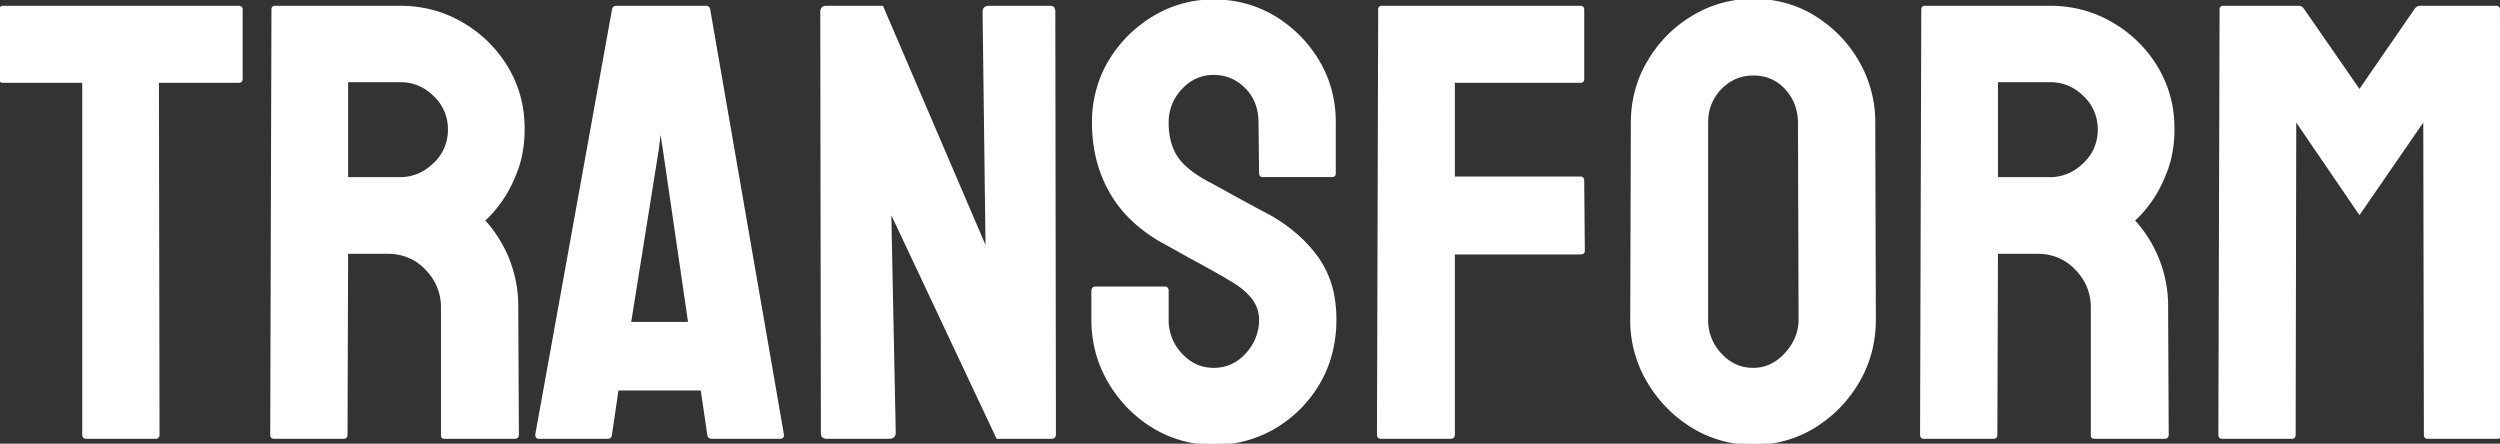 <svg width="1009.766" height="179.204" viewBox="0 0 1009.766 179.204" xmlns="http://www.w3.org/2000/svg"><rect x="0" y="0" width="1009.766" height="179.204" fill="#333333" stroke="none"/><g id="svgGroup" stroke-linecap="round" fill-rule="evenodd" font-size="9pt" stroke="#ffffff" stroke-width="0.25mm" fill="#ffffff" style="stroke:#ffffff;stroke-width:0.25mm;fill:#ffffff"><path d="M 62.988 176.759 L 34.79 176.759 Q 33.712 176.759 33.692 175.583 A 2.64 2.64 0 0 1 33.692 175.539 L 33.692 32.961 L 1.221 32.961 A 1.757 1.757 0 0 1 0.738 32.9 Q 0.196 32.745 0.052 32.192 A 1.798 1.798 0 0 1 0 31.74 L 0.244 3.786 Q 0.244 3.011 0.859 2.851 A 1.439 1.439 0 0 1 1.221 2.809 L 96.192 2.809 A 2.72 2.72 0 0 1 96.673 2.848 Q 97.505 2.999 97.533 3.734 A 1.365 1.365 0 0 1 97.534 3.786 L 97.534 31.74 A 2.24 2.24 0 0 1 97.494 32.185 Q 97.336 32.961 96.558 32.961 L 63.721 32.961 L 63.965 175.539 A 2.24 2.24 0 0 1 63.925 175.984 Q 63.767 176.759 62.988 176.759 Z" id="0" vector-effect="non-scaling-stroke"/><path d="M 138.916 176.759 L 110.596 176.759 A 1.105 1.105 0 0 1 110.169 176.683 Q 109.691 176.484 109.629 175.766 A 2.631 2.631 0 0 1 109.619 175.539 L 110.108 3.786 Q 110.108 3.011 110.722 2.851 A 1.439 1.439 0 0 1 111.084 2.809 L 161.621 2.809 Q 175.171 2.809 186.524 9.401 A 50.721 50.721 0 0 1 204.651 27.101 A 46.64 46.64 0 0 1 211.356 49.426 A 56.405 56.405 0 0 1 211.426 52.248 A 51.608 51.608 0 0 1 210.562 61.878 A 41.812 41.812 0 0 1 208.618 68.849 A 64.905 64.905 0 0 1 205.986 74.921 Q 204.407 78.086 202.607 80.69 A 39.036 39.036 0 0 1 202.088 81.422 A 63.785 63.785 0 0 1 199.826 84.365 Q 197.492 87.213 195.454 88.876 A 18.565 18.565 0 0 1 195.313 88.991 A 50.958 50.958 0 0 1 208.862 124.269 L 209.107 175.539 A 1.757 1.757 0 0 1 209.046 176.022 Q 208.891 176.563 208.338 176.707 A 1.798 1.798 0 0 1 207.886 176.759 L 179.566 176.759 A 1.914 1.914 0 0 1 179.212 176.73 Q 178.589 176.612 178.589 176.027 L 178.589 124.269 Q 178.589 115.236 172.241 108.644 A 20.774 20.774 0 0 0 157.193 102.059 A 25.735 25.735 0 0 0 156.616 102.052 L 140.137 102.052 L 139.893 175.539 A 2.24 2.24 0 0 1 139.852 175.984 Q 139.694 176.759 138.916 176.759 Z M 161.621 32.716 L 140.137 32.716 L 140.137 72.023 L 161.621 72.023 A 19.083 19.083 0 0 0 174.207 67.311 A 25.061 25.061 0 0 0 175.354 66.286 A 18.567 18.567 0 0 0 181.389 52.828 A 22.443 22.443 0 0 0 181.397 52.248 A 18.631 18.631 0 0 0 175.73 38.708 A 23.906 23.906 0 0 0 175.537 38.515 Q 169.678 32.716 161.621 32.716 Z" id="1" vector-effect="non-scaling-stroke"/><path d="M 216.675 175.539 L 247.681 3.786 A 1.602 1.602 0 0 1 247.862 3.336 Q 248.184 2.809 248.902 2.809 L 285.156 2.809 A 1.458 1.458 0 0 1 285.648 2.886 Q 286.072 3.038 286.274 3.484 A 1.773 1.773 0 0 1 286.377 3.786 L 316.162 175.539 Q 316.284 176.759 315.186 176.759 L 287.476 176.759 Q 286.443 176.759 286.197 175.886 A 2.019 2.019 0 0 1 286.133 175.539 L 283.447 157.228 L 249.39 157.228 L 246.704 175.539 Q 246.595 176.635 245.697 176.747 A 1.731 1.731 0 0 1 245.484 176.759 L 217.652 176.759 A 1.105 1.105 0 0 1 217.224 176.683 Q 216.747 176.484 216.684 175.766 A 2.631 2.631 0 0 1 216.675 175.539 Z M 278.443 130.495 L 268.189 60.304 L 266.724 51.027 L 265.625 60.304 L 254.395 130.495 L 278.443 130.495 Z" id="2" vector-effect="non-scaling-stroke"/><path d="M 359.009 176.759 L 333.985 176.759 Q 332.298 176.759 332.068 175.486 A 2.446 2.446 0 0 1 332.031 175.05 L 331.787 4.762 A 2.812 2.812 0 0 1 331.884 3.989 Q 332.132 3.123 333.017 2.892 A 2.878 2.878 0 0 1 333.74 2.809 L 356.323 2.809 L 398.56 101.32 L 397.339 4.762 Q 397.339 2.868 399.405 2.811 A 4.724 4.724 0 0 1 399.536 2.809 L 424.317 2.809 A 1.539 1.539 0 0 1 424.991 2.947 Q 425.641 3.26 425.757 4.287 A 4.272 4.272 0 0 1 425.781 4.762 L 426.026 175.295 A 2.568 2.568 0 0 1 425.973 175.838 Q 425.802 176.623 425.074 176.739 A 1.713 1.713 0 0 1 424.805 176.759 L 402.832 176.759 L 359.497 84.718 L 361.328 174.806 Q 361.328 176.623 359.322 176.75 A 4.957 4.957 0 0 1 359.009 176.759 Z" id="3" vector-effect="non-scaling-stroke"/><path d="M 441.284 129.03 L 441.284 117.555 Q 441.284 116.212 442.505 116.212 L 470.581 116.212 A 0.991 0.991 0 0 1 471.042 116.313 Q 471.558 116.58 471.558 117.555 L 471.558 129.03 A 20.02 20.02 0 0 0 477.051 143.129 Q 482.544 149.049 490.235 149.049 A 17.191 17.191 0 0 0 502.932 143.65 A 22.418 22.418 0 0 0 503.54 143.007 A 20.151 20.151 0 0 0 509.033 129.03 A 14.214 14.214 0 0 0 505.682 119.988 Q 502.701 116.256 497.07 113.039 Q 495.323 111.947 492.648 110.415 A 253.069 253.069 0 0 0 492.005 110.048 A 325.183 325.183 0 0 0 489.507 108.643 Q 487.29 107.408 484.619 105.959 A 696.999 696.999 0 0 1 476.318 101.381 A 969.033 969.033 0 0 0 469.456 97.569 A 874.154 874.154 0 0 0 468.506 97.047 A 60.03 60.03 0 0 1 456.629 88.008 A 48.473 48.473 0 0 1 448.181 76.845 Q 441.528 64.699 441.528 49.562 A 48.617 48.617 0 0 1 445.041 30.992 A 46.362 46.362 0 0 1 448.364 24.416 A 51.525 51.525 0 0 1 466.248 6.776 A 46.303 46.303 0 0 1 490.235 0.246 Q 503.54 0.246 514.649 6.837 Q 525.757 13.551 532.41 24.66 A 47.152 47.152 0 0 1 539.037 47.848 A 56.185 56.185 0 0 1 539.063 49.562 L 539.063 70.07 Q 539.063 70.845 538.448 71.005 A 1.439 1.439 0 0 1 538.086 71.046 L 510.01 71.046 Q 509.235 71.046 509.075 70.432 A 1.439 1.439 0 0 1 509.033 70.07 L 508.789 49.562 Q 508.789 40.773 503.296 35.28 A 18.587 18.587 0 0 0 496.667 30.915 A 18.147 18.147 0 0 0 490.235 29.787 A 17.319 17.319 0 0 0 477.571 35.11 A 22.452 22.452 0 0 0 477.051 35.646 A 19.656 19.656 0 0 0 471.558 49.562 A 31.823 31.823 0 0 0 472.11 55.653 Q 472.84 59.395 474.533 62.393 A 19.481 19.481 0 0 0 475.037 63.234 A 20.899 20.899 0 0 0 478.286 67.119 Q 481.85 70.526 487.793 73.732 A 28.361 28.361 0 0 1 488.249 73.967 Q 489.389 74.563 492.097 76.056 A 709.718 709.718 0 0 1 492.31 76.173 Q 495.85 78.127 500.183 80.507 A 919.99 919.99 0 0 0 504.318 82.765 A 673.449 673.449 0 0 0 508.057 84.779 A 1144.663 1144.663 0 0 0 509.286 85.435 Q 511.734 86.74 512.329 87.038 A 65.891 65.891 0 0 1 524.094 95.326 A 53.703 53.703 0 0 1 532.044 104.128 A 38.166 38.166 0 0 1 538.525 119.836 A 51.891 51.891 0 0 1 539.307 129.03 A 53.025 53.025 0 0 1 536.859 145.348 A 47.364 47.364 0 0 1 532.715 154.665 Q 526.001 166.017 514.893 172.609 A 47.41 47.41 0 0 1 490.235 179.201 A 46.31 46.31 0 0 1 465.698 172.365 Q 454.59 165.529 447.937 154.115 Q 441.284 142.702 441.284 129.03 Z" id="4" vector-effect="non-scaling-stroke"/><path d="M 585.938 176.759 L 557.861 176.759 A 1.757 1.757 0 0 1 557.378 176.699 Q 556.837 176.544 556.693 175.991 A 1.798 1.798 0 0 1 556.641 175.539 L 557.129 3.786 Q 557.129 3.011 557.744 2.851 A 1.439 1.439 0 0 1 558.106 2.809 L 638.184 2.809 A 2.24 2.24 0 0 1 638.629 2.849 Q 639.404 3.008 639.404 3.786 L 639.404 31.984 Q 639.404 32.759 638.79 32.919 A 1.439 1.439 0 0 1 638.428 32.961 L 587.158 32.961 L 587.158 71.779 L 638.428 71.779 A 1.105 1.105 0 0 1 638.855 71.855 Q 639.333 72.054 639.395 72.772 A 2.631 2.631 0 0 1 639.404 73 L 639.649 101.32 A 1.105 1.105 0 0 1 639.572 101.747 Q 639.373 102.225 638.655 102.287 A 2.631 2.631 0 0 1 638.428 102.296 L 587.158 102.296 L 587.158 175.539 A 1.757 1.757 0 0 1 587.098 176.022 Q 586.943 176.563 586.39 176.707 A 1.798 1.798 0 0 1 585.938 176.759 Z" id="5" vector-effect="non-scaling-stroke"/><path d="M 658.936 129.03 L 659.18 49.806 A 49.437 49.437 0 0 1 662.003 32.939 A 45.575 45.575 0 0 1 665.894 24.782 A 50.703 50.703 0 0 1 683.716 6.776 Q 694.946 0.002 708.13 0.002 A 47.689 47.689 0 0 1 724.495 2.757 A 44.041 44.041 0 0 1 732.666 6.715 A 51.217 51.217 0 0 1 750.305 24.721 A 48.474 48.474 0 0 1 756.958 49.699 A 57.092 57.092 0 0 1 756.958 49.806 L 757.202 129.03 Q 757.202 142.702 750.61 154.054 Q 743.897 165.529 732.788 172.365 A 46.12 46.12 0 0 1 708.13 179.201 A 46.31 46.31 0 0 1 683.594 172.365 A 52.608 52.608 0 0 1 665.711 154.115 A 48.24 48.24 0 0 1 658.936 129.03 Z M 726.929 129.03 L 726.685 49.806 A 21.711 21.711 0 0 0 725.378 42.16 A 19.507 19.507 0 0 0 721.436 35.768 A 17.132 17.132 0 0 0 708.941 30.046 A 22.045 22.045 0 0 0 708.13 30.031 Q 700.44 30.031 694.946 35.646 A 19.077 19.077 0 0 0 689.502 48.222 A 25.357 25.357 0 0 0 689.453 49.806 L 689.453 129.03 A 20.02 20.02 0 0 0 694.946 143.129 Q 700.44 149.049 708.13 149.049 Q 715.698 149.049 721.314 142.885 A 22.213 22.213 0 0 0 725.344 136.77 A 19.249 19.249 0 0 0 726.929 129.03 Z" id="6" vector-effect="non-scaling-stroke"/><path d="M 805.298 176.759 L 776.978 176.759 A 1.105 1.105 0 0 1 776.55 176.683 Q 776.073 176.484 776.01 175.766 A 2.631 2.631 0 0 1 776.001 175.539 L 776.489 3.786 Q 776.489 3.011 777.104 2.851 A 1.439 1.439 0 0 1 777.466 2.809 L 828.003 2.809 Q 841.553 2.809 852.905 9.401 A 50.721 50.721 0 0 1 871.033 27.101 A 46.64 46.64 0 0 1 877.738 49.426 A 56.405 56.405 0 0 1 877.808 52.248 A 51.608 51.608 0 0 1 876.944 61.878 A 41.812 41.812 0 0 1 875 68.849 A 64.905 64.905 0 0 1 872.368 74.921 Q 870.789 78.086 868.988 80.69 A 39.036 39.036 0 0 1 868.469 81.422 A 63.785 63.785 0 0 1 866.208 84.365 Q 863.874 87.213 861.836 88.876 A 18.565 18.565 0 0 1 861.694 88.991 A 50.958 50.958 0 0 1 875.244 124.269 L 875.488 175.539 A 1.757 1.757 0 0 1 875.428 176.022 Q 875.273 176.563 874.72 176.707 A 1.798 1.798 0 0 1 874.268 176.759 L 845.947 176.759 A 1.914 1.914 0 0 1 845.594 176.73 Q 844.971 176.612 844.971 176.027 L 844.971 124.269 Q 844.971 115.236 838.623 108.644 A 20.774 20.774 0 0 0 823.575 102.059 A 25.735 25.735 0 0 0 822.998 102.052 L 806.519 102.052 L 806.275 175.539 A 2.24 2.24 0 0 1 806.234 175.984 Q 806.076 176.759 805.298 176.759 Z M 828.003 32.716 L 806.519 32.716 L 806.519 72.023 L 828.003 72.023 A 19.083 19.083 0 0 0 840.589 67.311 A 25.061 25.061 0 0 0 841.736 66.286 A 18.567 18.567 0 0 0 847.771 52.828 A 22.443 22.443 0 0 0 847.778 52.248 A 18.631 18.631 0 0 0 842.112 38.708 A 23.906 23.906 0 0 0 841.919 38.515 Q 836.06 32.716 828.003 32.716 Z" id="7" vector-effect="non-scaling-stroke"/><path d="M 925.781 176.759 L 897.461 176.759 A 1.105 1.105 0 0 1 897.034 176.683 Q 896.556 176.484 896.494 175.766 A 2.631 2.631 0 0 1 896.485 175.539 L 896.973 3.786 Q 896.973 3.011 897.588 2.851 A 1.439 1.439 0 0 1 897.949 2.809 L 928.467 2.809 A 1.877 1.877 0 0 1 929.694 3.271 A 3.017 3.017 0 0 1 930.176 3.786 L 953.003 36.745 L 975.708 3.786 A 2.708 2.708 0 0 1 976.282 3.21 A 2.09 2.09 0 0 1 977.539 2.809 L 1008.179 2.809 Q 1009.121 2.809 1009.255 3.527 A 1.408 1.408 0 0 1 1009.277 3.786 L 1009.766 175.539 A 2.24 2.24 0 0 1 1009.725 175.984 Q 1009.567 176.759 1008.789 176.759 L 980.469 176.759 A 1.105 1.105 0 0 1 980.042 176.683 Q 979.564 176.484 979.502 175.766 A 2.631 2.631 0 0 1 979.492 175.539 L 979.248 47.975 L 953.003 86.061 L 927.002 47.975 L 926.758 175.539 A 2.24 2.24 0 0 1 926.718 175.984 Q 926.56 176.759 925.781 176.759 Z" id="8" vector-effect="non-scaling-stroke"/></g></svg>